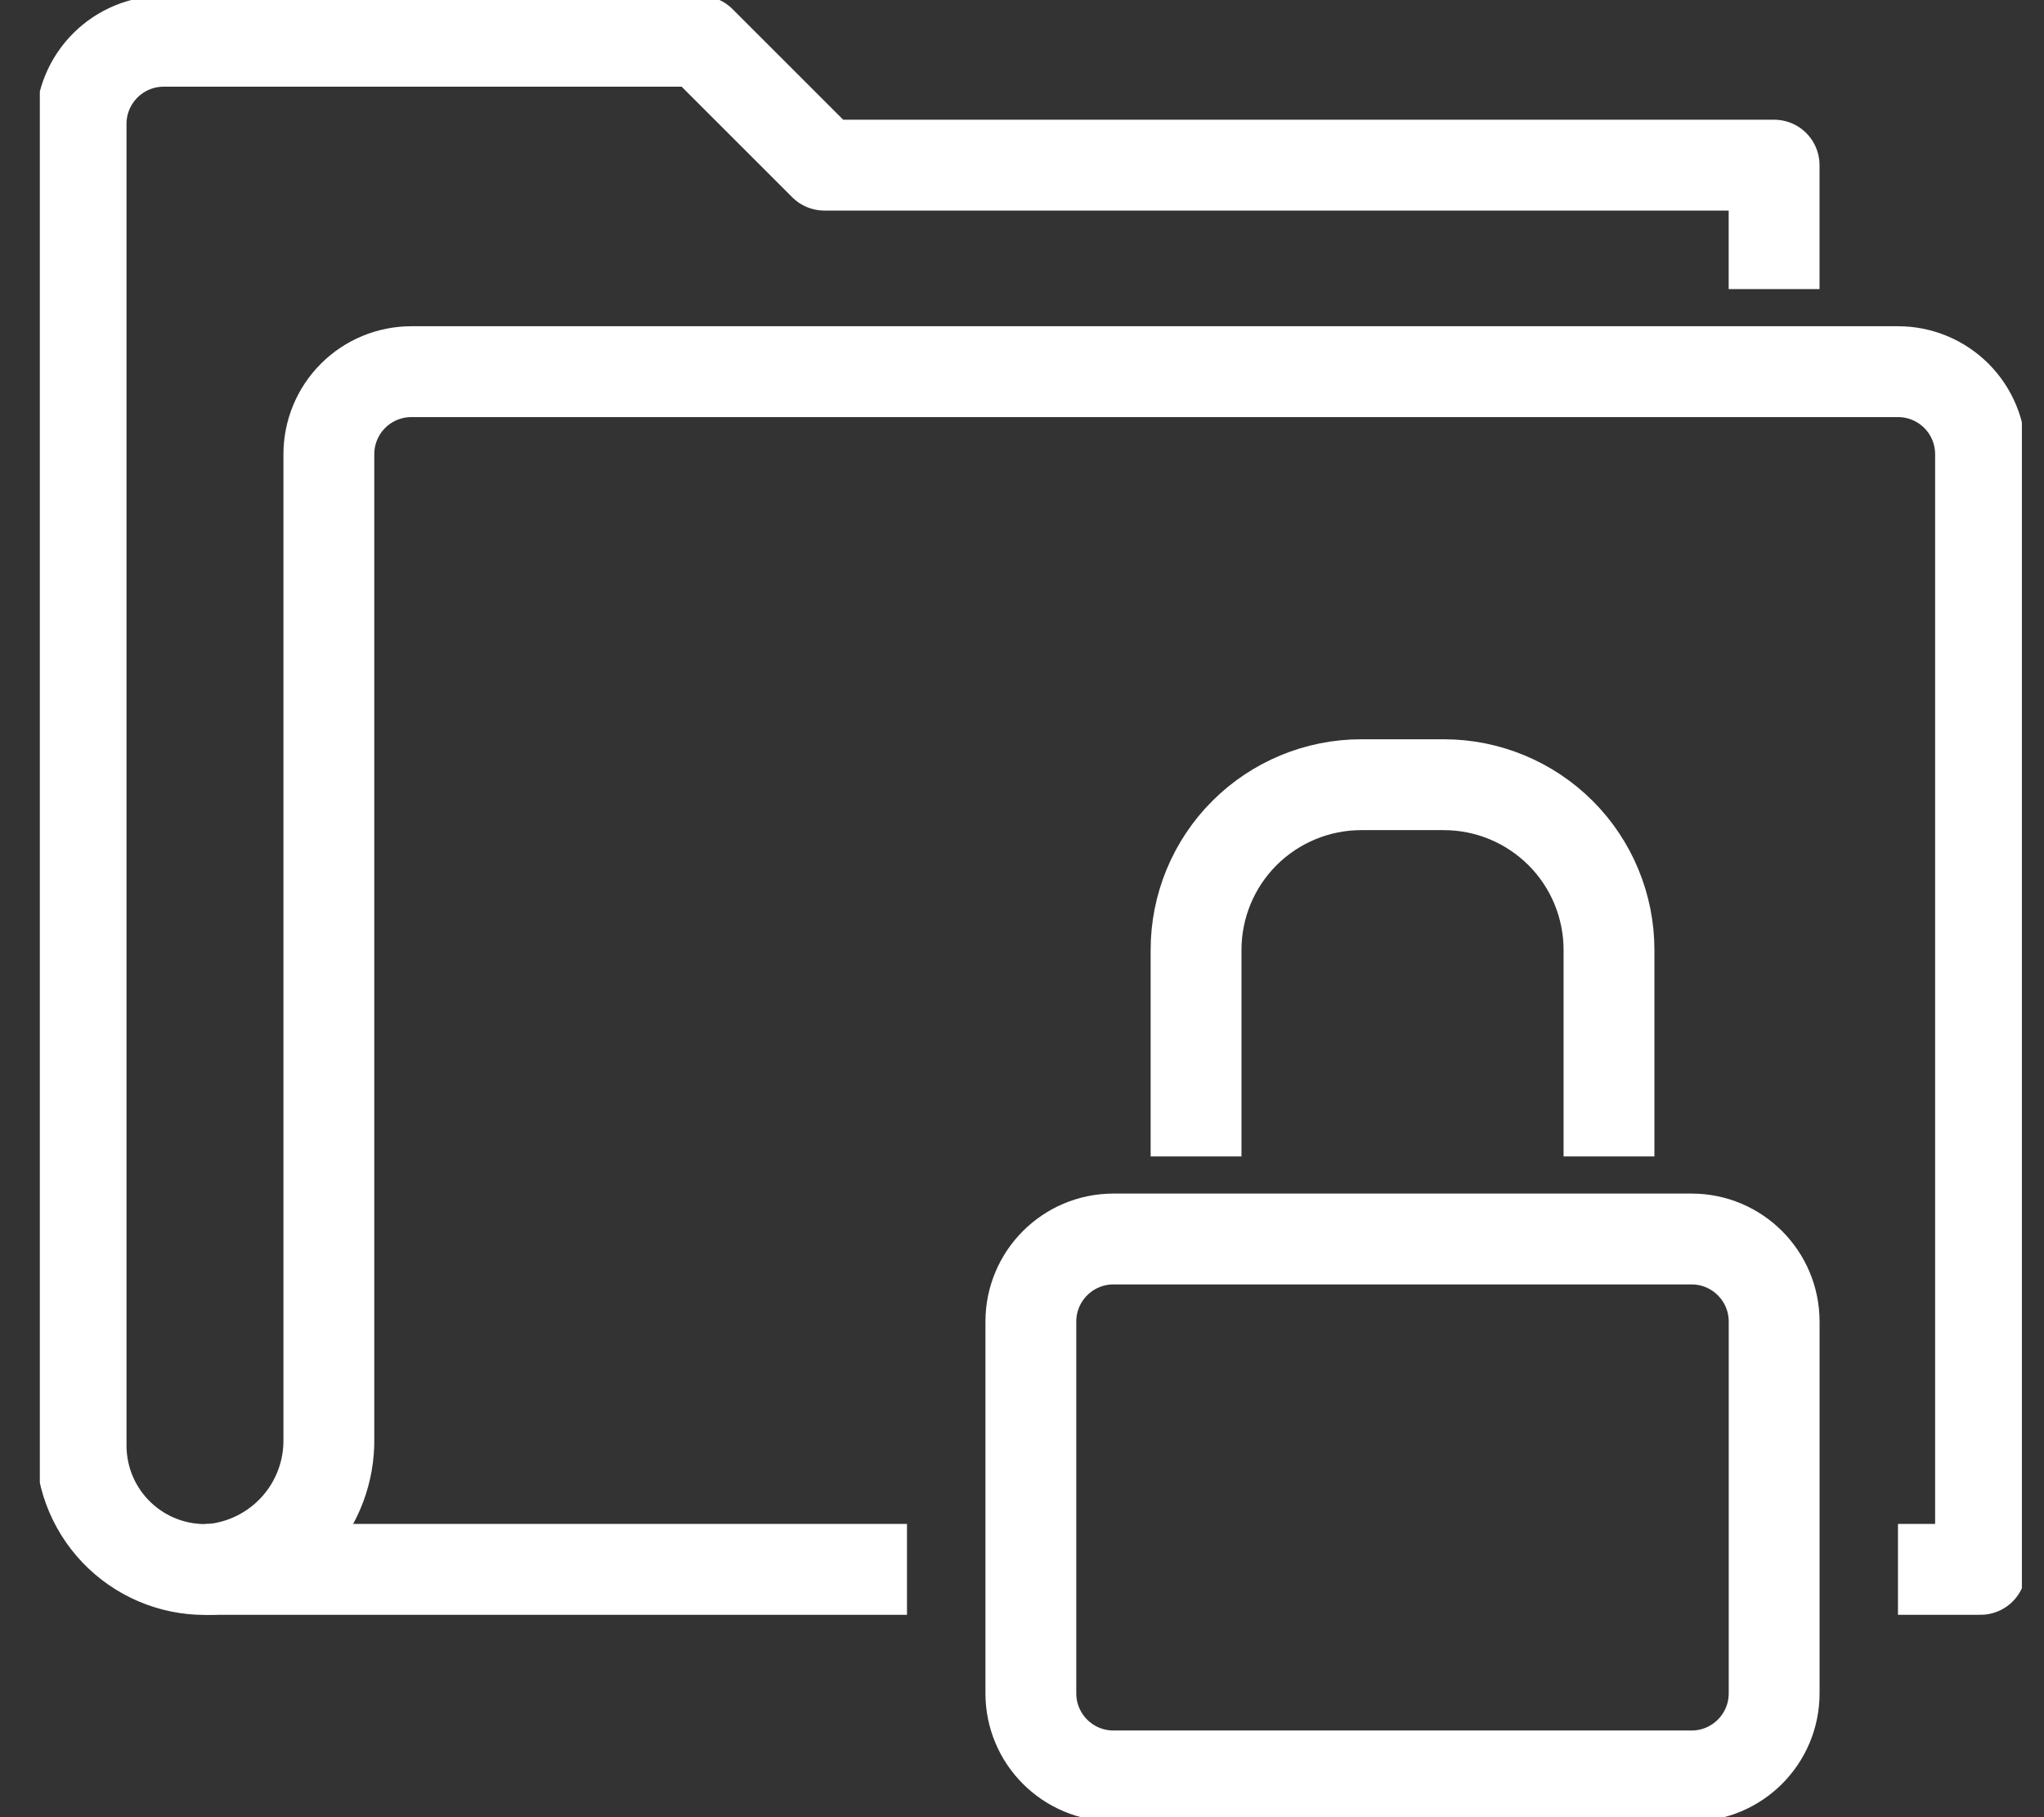 <svg width="45" height="40" viewBox="0 0 45 40" fill="none" xmlns="http://www.w3.org/2000/svg">
<rect x="0" y="0" width="45" height="40" fill="#333333" stroke="none"/>
<g clip-path="url(#clip0_85_78503)">
<path d="M41.785 34.545H43.603V9.999C43.603 9.517 43.412 9.054 43.071 8.713C42.73 8.372 42.267 8.181 41.785 8.181H9.058C8.576 8.181 8.113 8.372 7.772 8.713C7.431 9.054 7.24 9.517 7.24 9.999V31.663C7.252 32.38 6.993 33.076 6.514 33.61C6.035 34.144 5.372 34.478 4.658 34.545C4.288 34.564 3.917 34.508 3.569 34.38C3.222 34.252 2.904 34.054 2.635 33.799C2.366 33.544 2.152 33.236 2.006 32.896C1.86 32.555 1.785 32.188 1.785 31.817V2.726C1.785 2.244 1.977 1.782 2.318 1.441C2.659 1.1 3.121 0.908 3.603 0.908H15.421L18.149 3.635H39.058V6.363" stroke="white" stroke-width="2" stroke-linejoin="round"/>
<path d="M4.514 34.545H19.968" stroke="white" stroke-width="2" stroke-linejoin="round"/>
<path d="M37.241 27.273H24.514C23.509 27.273 22.695 28.087 22.695 29.092V37.273C22.695 38.278 23.509 39.092 24.514 39.092H37.241C38.245 39.092 39.059 38.278 39.059 37.273V29.092C39.059 28.087 38.245 27.273 37.241 27.273Z" stroke="white" stroke-width="2" stroke-linejoin="round"/>
<path d="M26.332 25.455V20.91C26.332 19.945 26.715 19.02 27.397 18.338C28.079 17.657 29.004 17.273 29.968 17.273H31.787C32.751 17.273 33.676 17.657 34.358 18.338C35.04 19.02 35.423 19.945 35.423 20.91V25.455" stroke="white" stroke-width="2" stroke-linejoin="round"/>
</g>
<defs>
<clipPath id="clip0_85_78503">
<rect width="43.636" height="40" fill="white" transform="translate(0.877)"/>
</clipPath>
</defs>
</svg>
